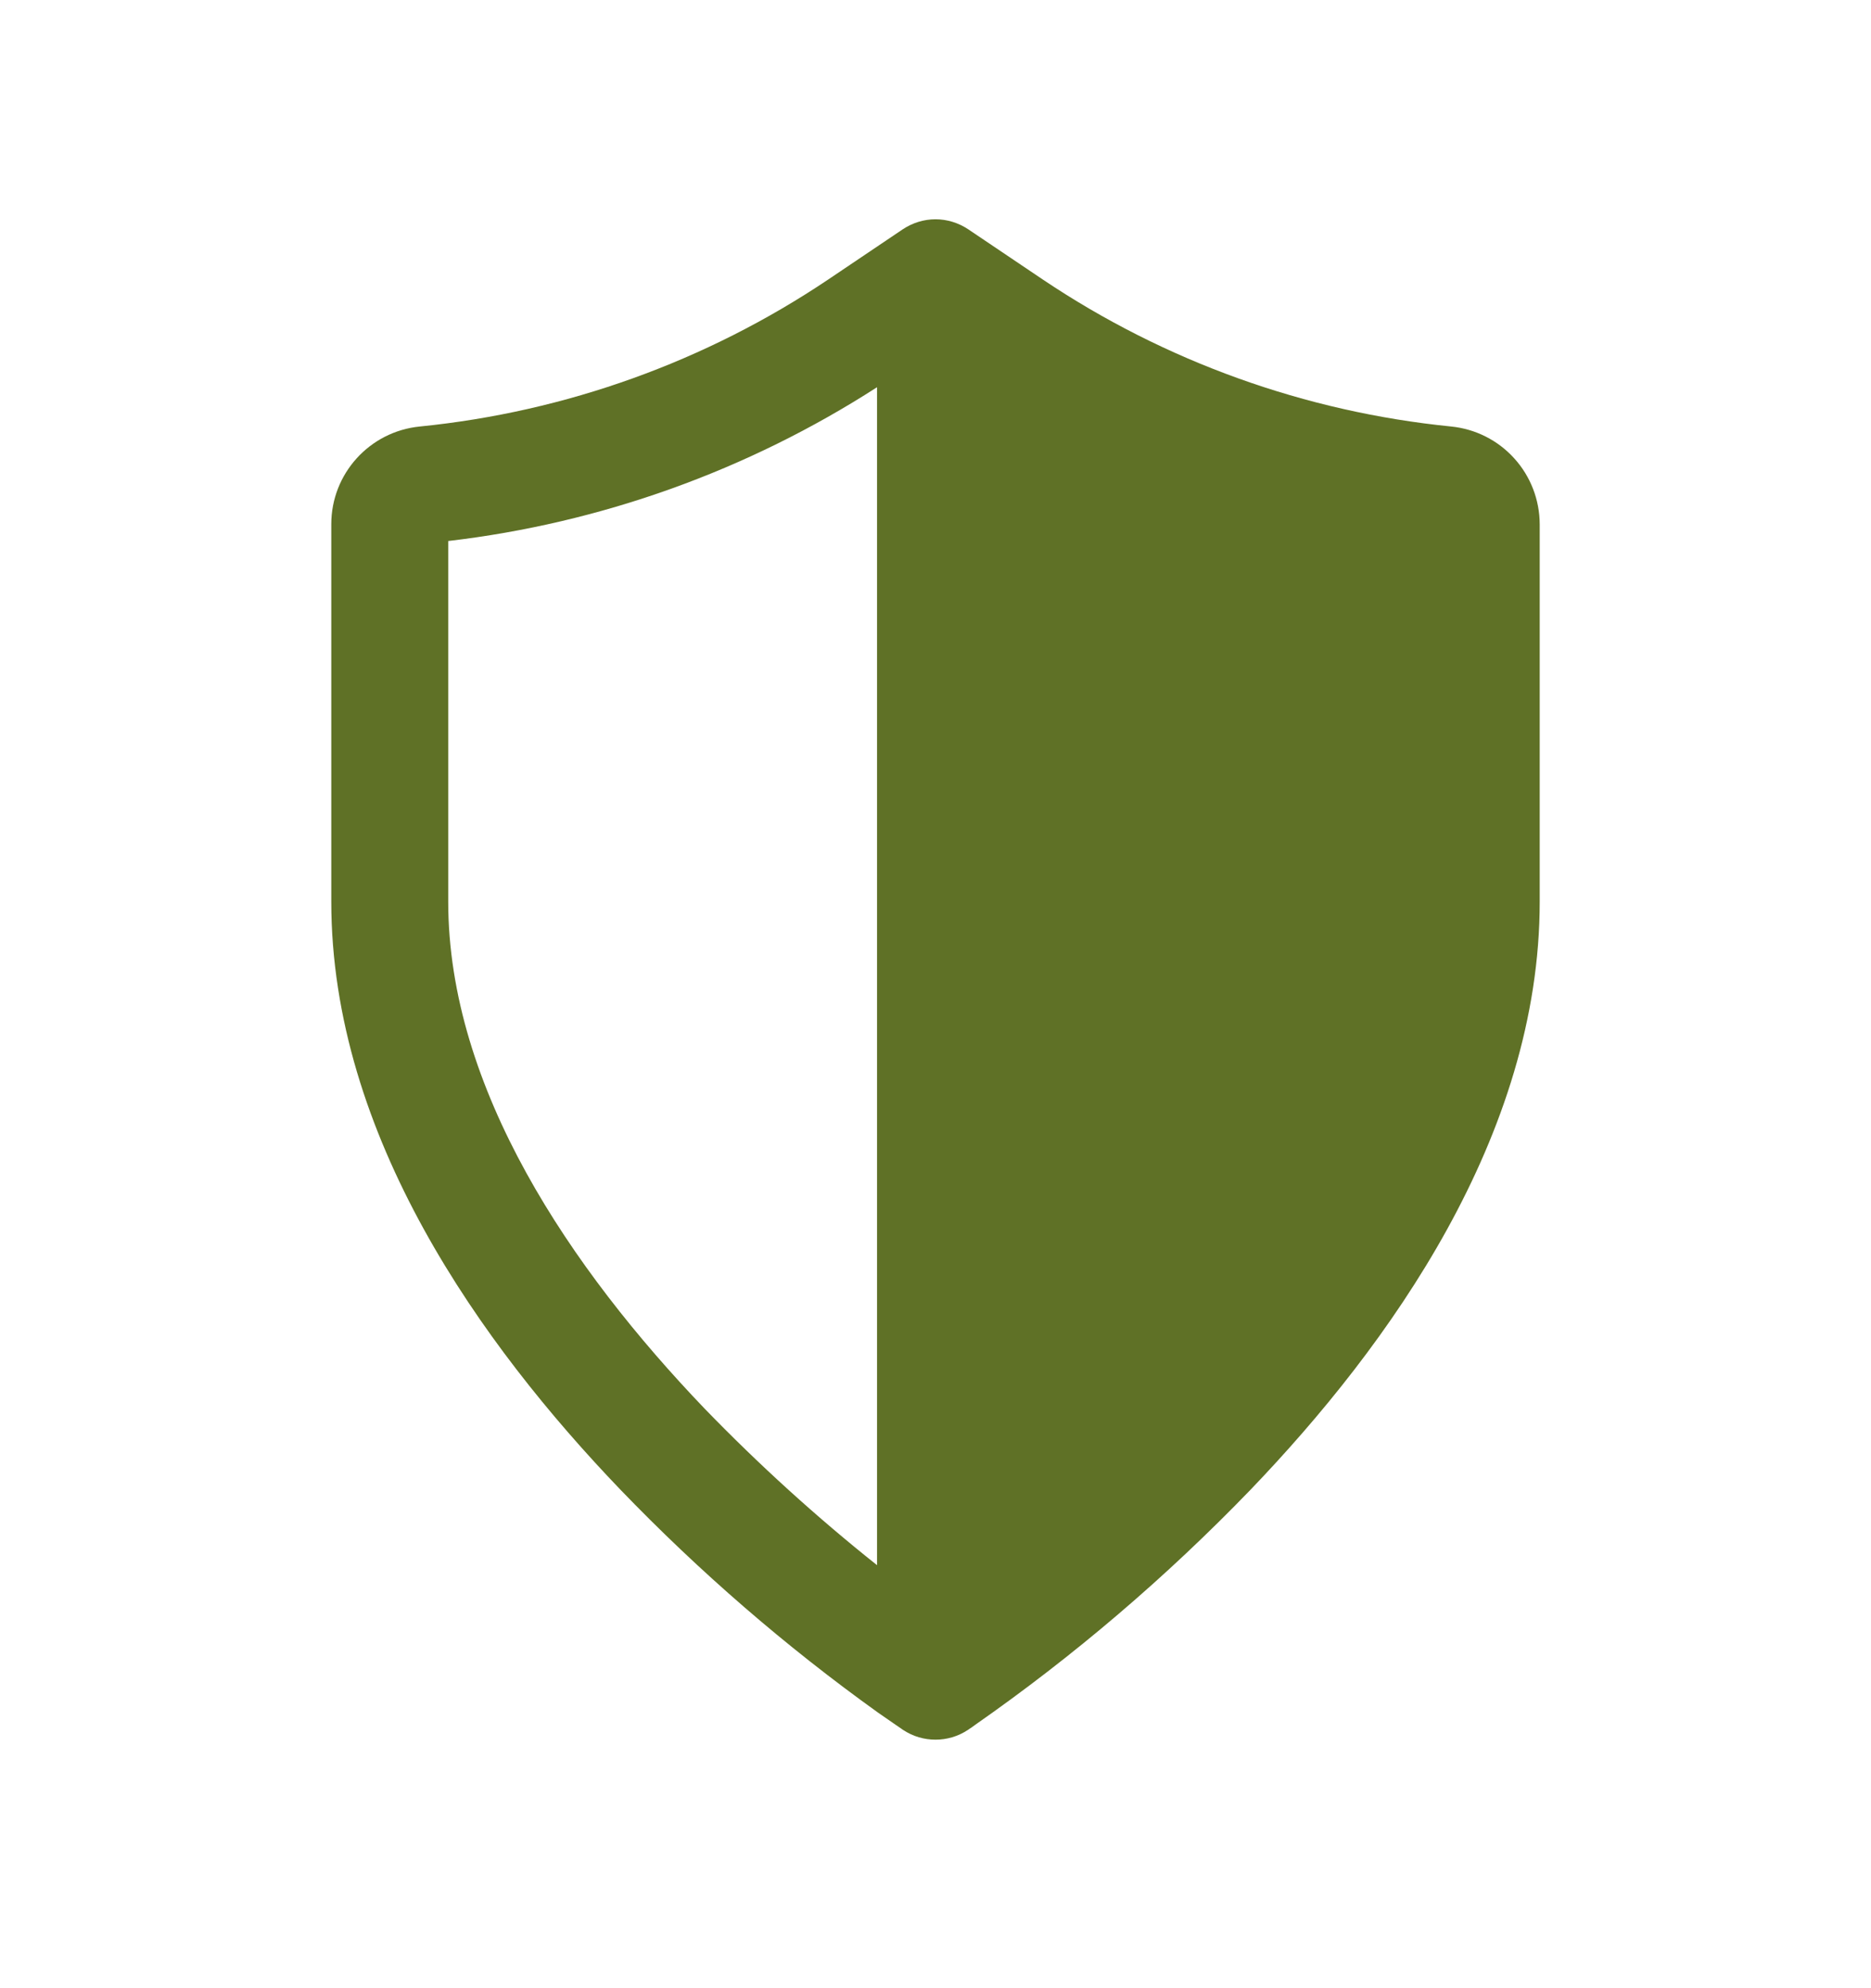 <svg width="16" height="17" viewBox="0 0 16 17" fill="none" xmlns="http://www.w3.org/2000/svg">
<path d="M7.721 1.96C7.804 1.905 7.901 1.875 8 1.875C8.099 1.875 8.196 1.905 8.279 1.96L8.919 2.391C9.962 3.091 11.162 3.522 12.411 3.647C12.618 3.668 12.81 3.765 12.949 3.919C13.089 4.073 13.166 4.274 13.167 4.482V7.709C13.167 9.711 11.881 11.501 10.694 12.738C9.974 13.484 9.184 14.159 8.334 14.752C8.316 14.766 8.301 14.776 8.291 14.782L8.28 14.79L8.277 14.792L8.275 14.793H7.724L7.72 14.79L7.709 14.782L7.665 14.752L7.509 14.644C6.718 14.077 5.981 13.439 5.306 12.738C4.119 11.501 2.833 9.711 2.833 7.709V4.482C2.833 4.051 3.16 3.69 3.589 3.647C4.838 3.522 6.038 3.091 7.081 2.391L7.721 1.96ZM7.725 14.793C7.807 14.847 7.902 14.875 8 14.875C8.098 14.875 8.193 14.847 8.275 14.793H7.725ZM7.5 13.384V3.311C6.394 4.023 5.14 4.473 3.833 4.626V7.709C3.833 9.306 4.881 10.85 6.027 12.046C6.489 12.523 6.981 12.97 7.5 13.383" fill="#5F7126"/>
</svg>
